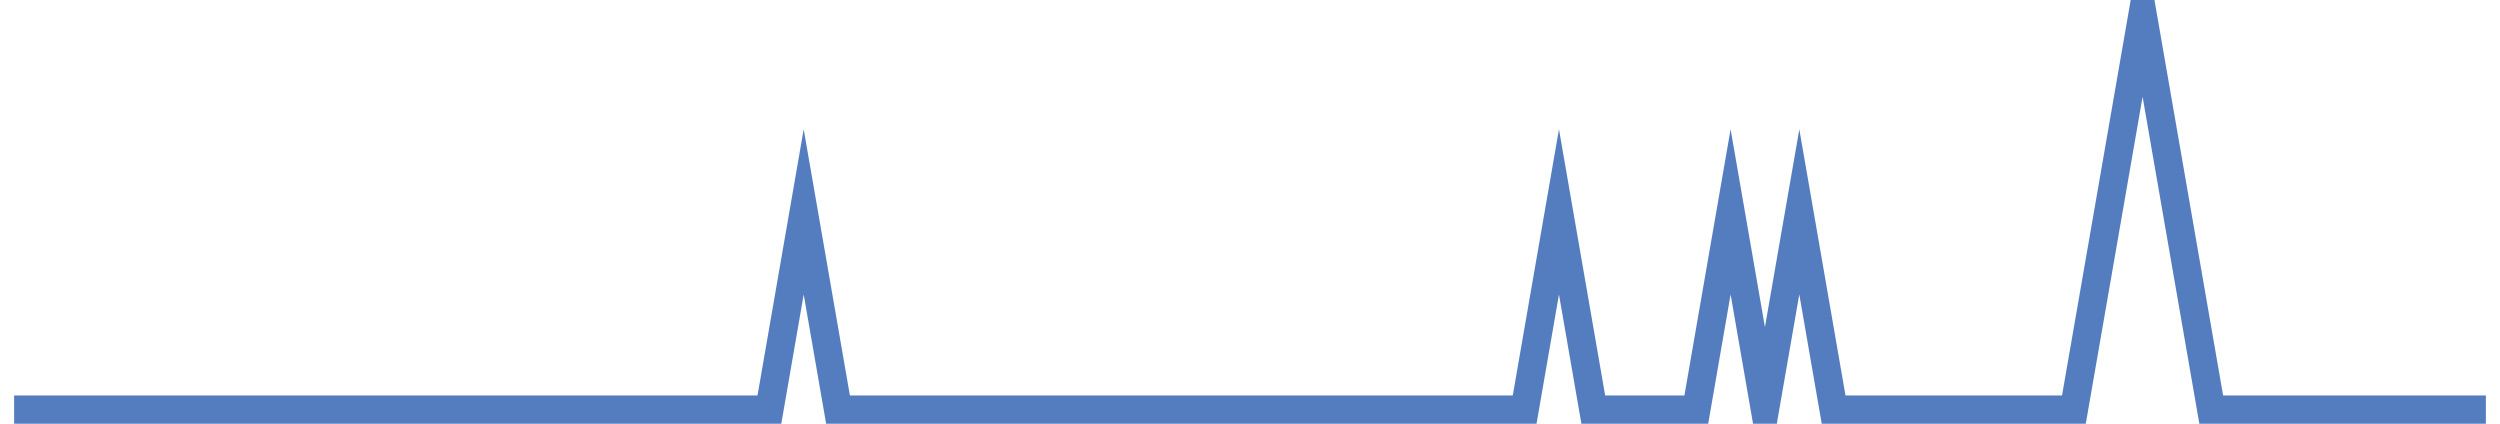 <?xml version="1.0" encoding="UTF-8"?>
<svg xmlns="http://www.w3.org/2000/svg" xmlns:xlink="http://www.w3.org/1999/xlink" width="177pt" height="30pt" viewBox="0 0 177 30" version="1.1">
<g id="surface3370546">
<path style="fill:none;stroke-width:2;stroke-linecap:butt;stroke-linejoin:miter;stroke:rgb(32.941%,49.02%,74.902%);stroke-opacity:1;stroke-miterlimit:10;" d="M 1 29 L 54.473 29 L 56.902 15 L 59.332 29 L 107.945 29 L 110.375 15 L 112.805 29 L 120.098 29 L 122.527 15 L 124.957 29 L 127.391 15 L 129.82 29 L 146.832 29 L 149.266 15 L 151.695 1 L 156.555 29 L 176 29 "/>
</g>
</svg>
